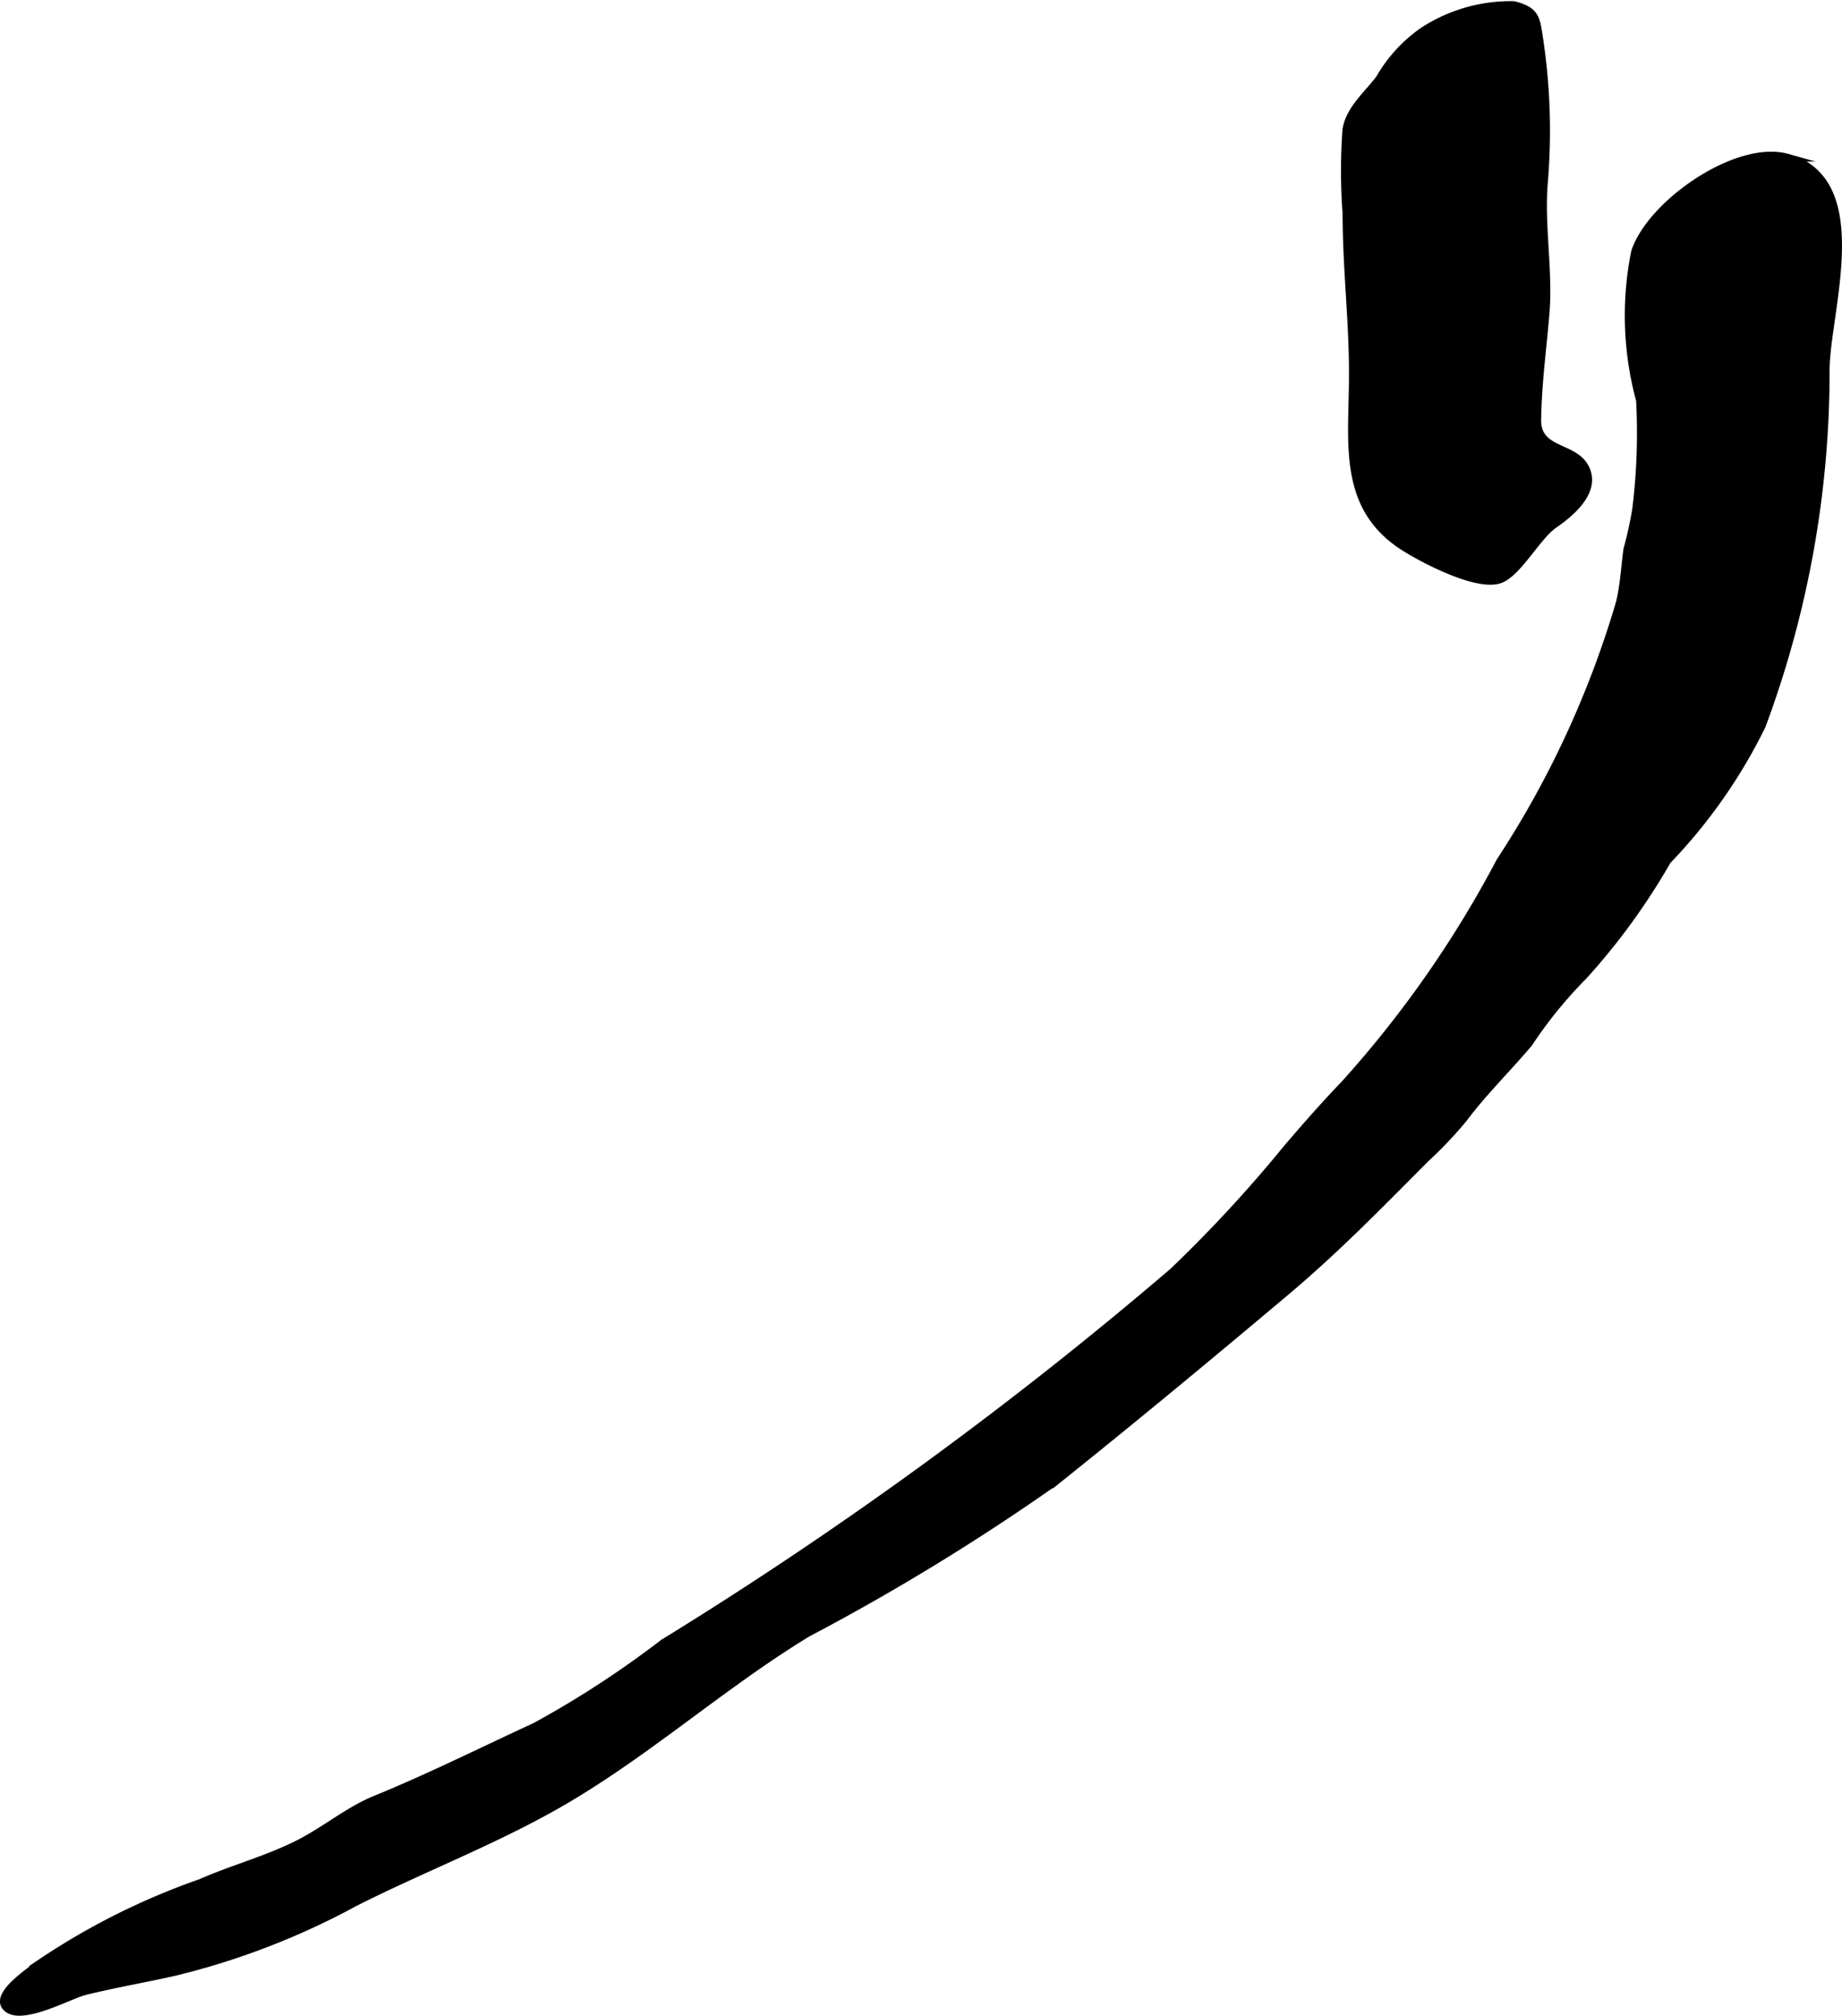<?xml version="1.0" encoding="UTF-8"?>
<svg xmlns="http://www.w3.org/2000/svg"
     version="1.1"
     width="12.616mm"
     height="13.805mm"
     viewBox="0 0 35.763 39.132">
   <defs>
      <style type="text/css"><![CDATA[
      .a {
        stroke: #000;
        stroke-miterlimit: 10;
        stroke-width: 0.15px;
      }
    ]]></style>
   </defs>
   <path class="a"
         d="M26.163,4.964c-.012-.268-.021-.538-.021-.814a11.255,11.255,0,0,1-.003-1.628c.062-.407.424-.693.649-1.001a2.87,2.87,0,0,1,.837-.915,3.112,3.112,0,0,1,1.762-.509c.447.109.438.279.501.677a12.007,12.007,0,0,1,.086,2.795c-.064.841.103,1.693.033,2.527-.058.692-.15,1.344-.16,2.053-.009.648.746.49.948.969.185.437-.301.84-.624,1.064-.336.233-.703.947-1.055,1.068-.44.151-1.47-.387-1.853-.63-1.23-.783-.997-2.039-.997-3.344C26.267,6.487,26.199,5.737,26.163,4.964Z"/>
   <path class="a"
         d="M22.78,24.684a26.61,26.61,0,0,0,2.223-2.408c.356-.414.715-.826,1.096-1.221a21.174,21.174,0,0,0,3.026-4.332,18.825,18.825,0,0,0,2.327-5.033c.082-.354.095-.671.142-1.021a7.755,7.755,0,0,0,.17-.77,11.932,11.932,0,0,0,.076-2.13,6.281,6.281,0,0,1-.096-2.879c.308-.938,1.985-2.106,2.963-1.829a1.19,1.19,0,0,1,.691.483c.622.918.049,2.742.049,3.645a19.683,19.683,0,0,1-1.241,6.899,10.324,10.324,0,0,1-1.835,2.619,12.784,12.784,0,0,1-1.625,2.237,8.534,8.534,0,0,0-1.063,1.307c-.416.493-.889.955-1.268,1.463a7.865,7.865,0,0,1-.733.773c-.886.891-1.741,1.768-2.712,2.586-1.472,1.239-2.954,2.468-4.456,3.67a43.982,43.982,0,0,1-4.835,2.96c-1.694,1.03-3.174,2.38-4.902,3.357-1.245.703-2.614,1.23-3.885,1.872a14.456,14.456,0,0,1-3.5,1.351c-.581.131-1.162.23-1.75.375-.284.07-1.189.575-1.493.336-.307-.242.418-.708.653-.894a13.583,13.583,0,0,1,3.093-1.546c.611-.269,1.273-.446,1.872-.744.537-.267.991-.659,1.528-.878,1.051-.429,2.07-.94,3.101-1.415a19.202,19.202,0,0,0,2.483-1.618A78.476,78.476,0,0,0,22.78,24.684Z"/>
</svg>
